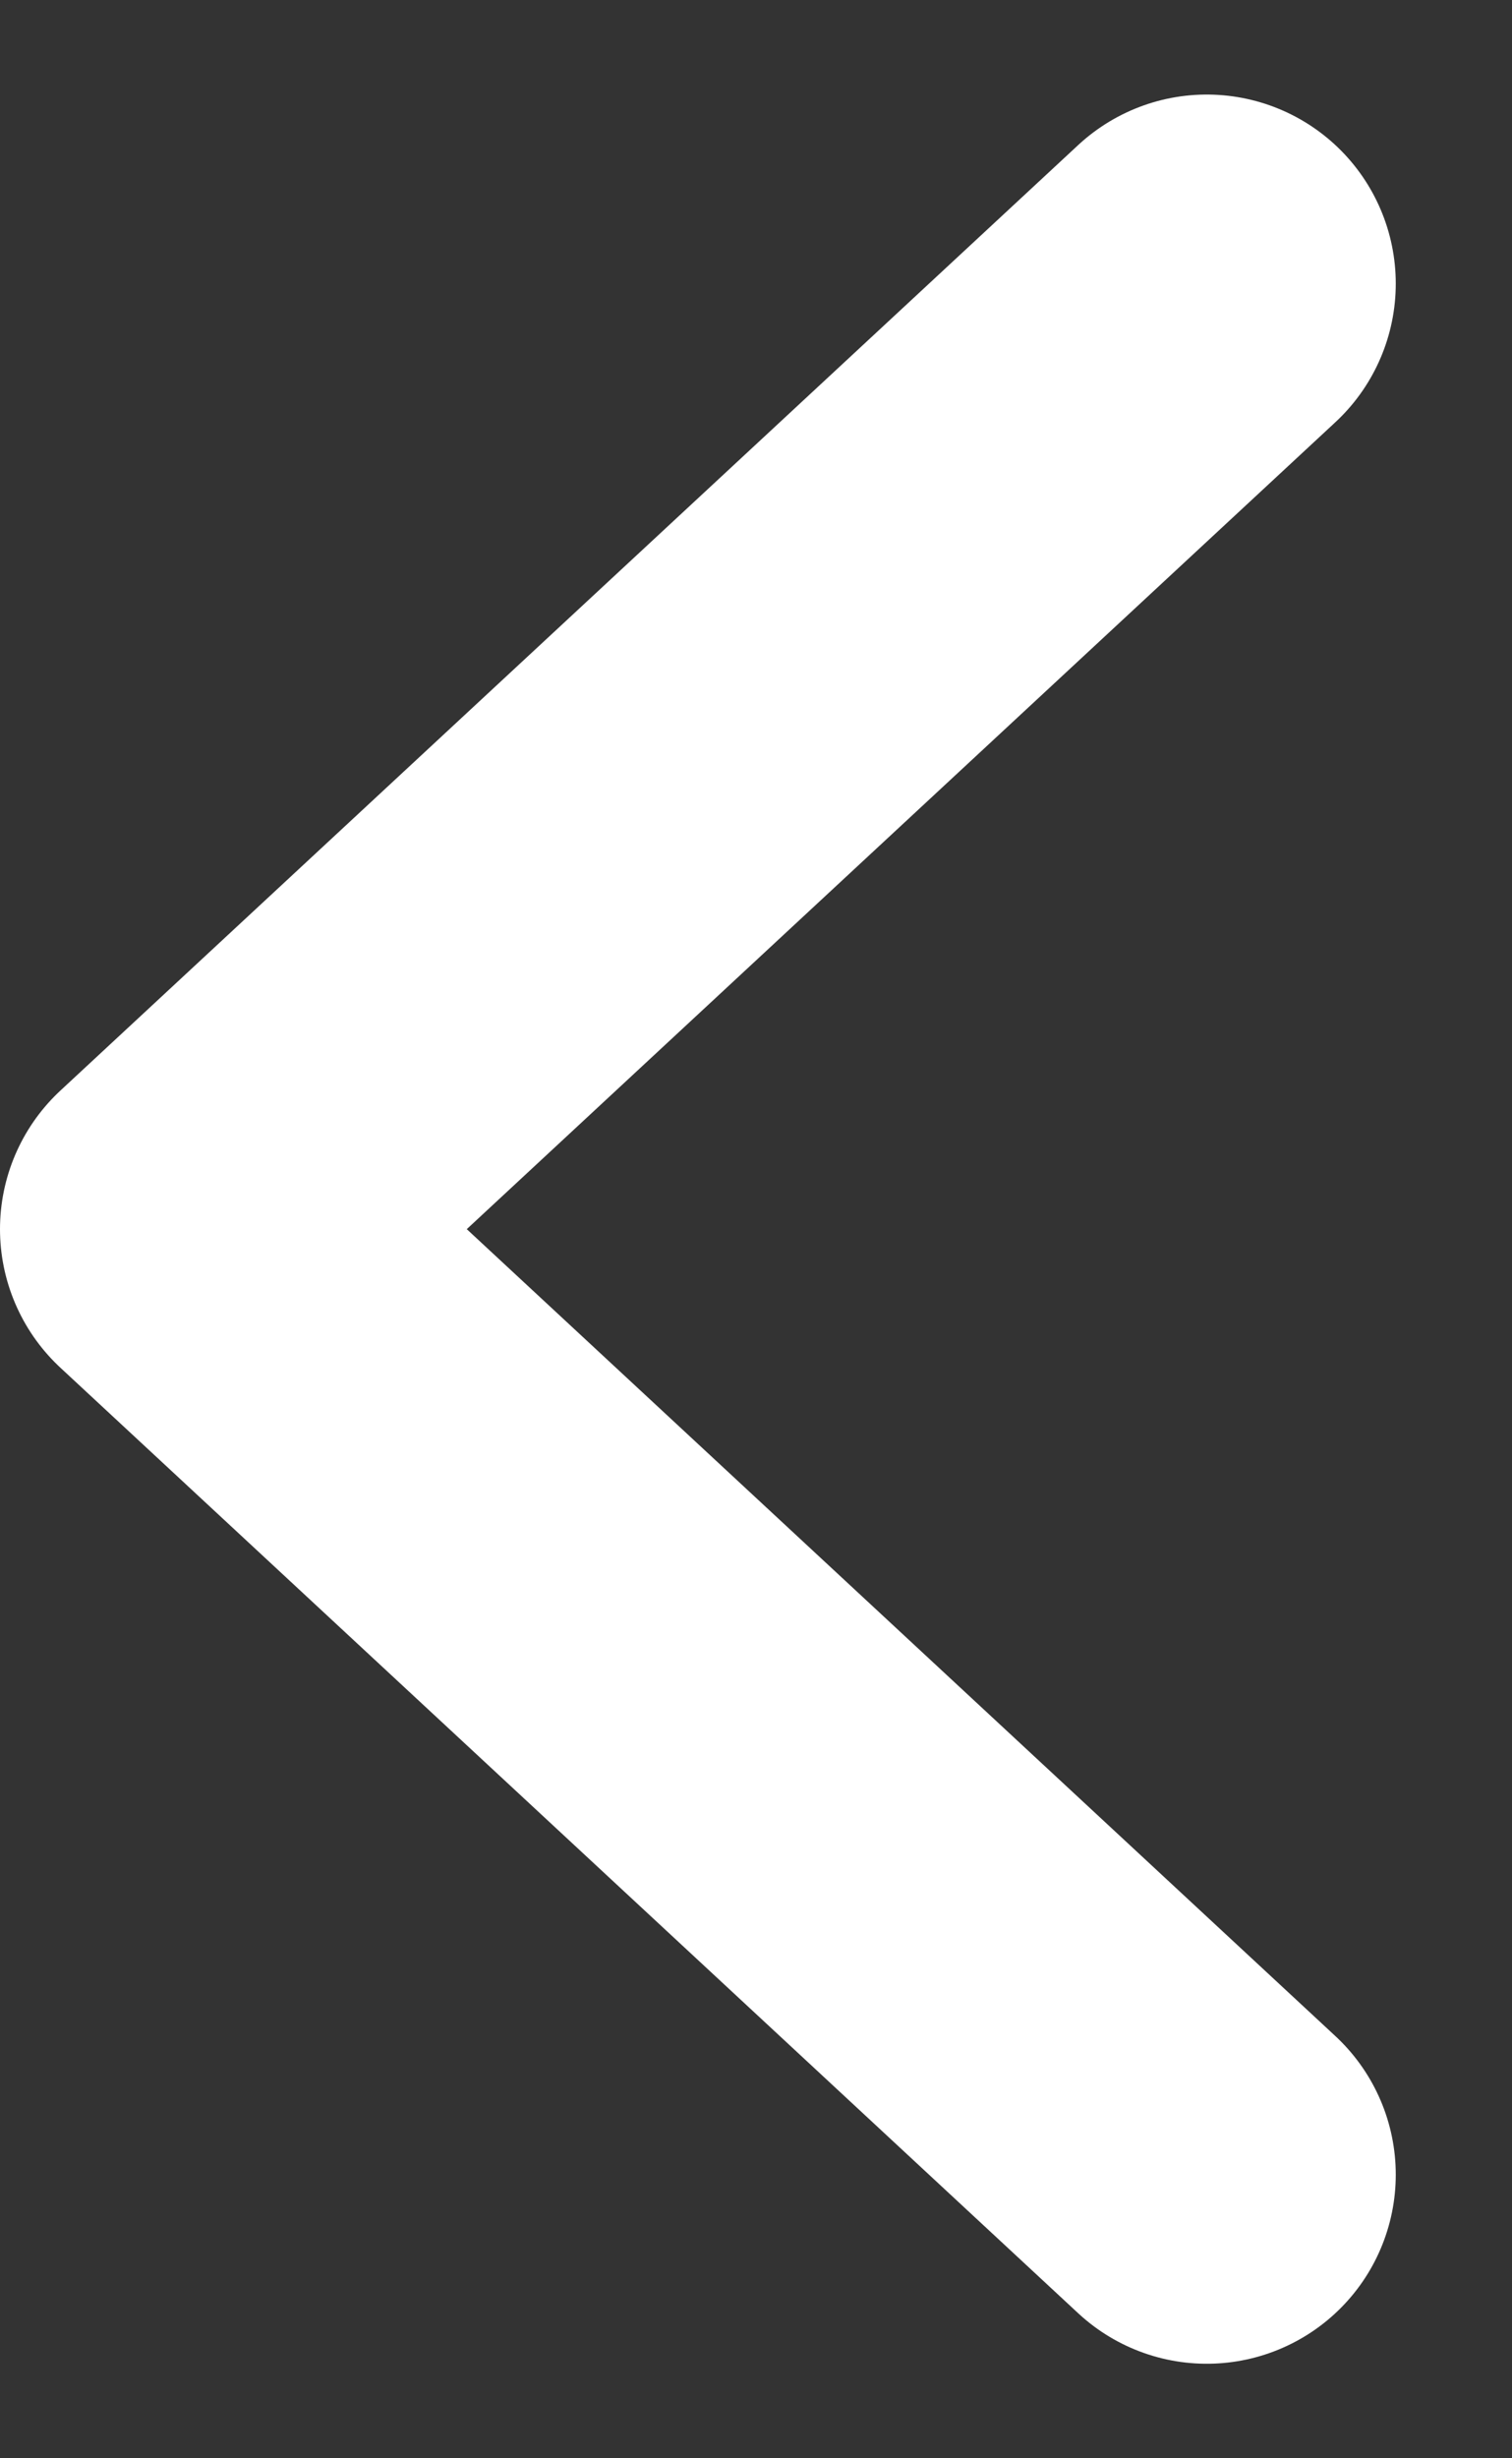 <svg width="8" height="13" viewBox="0 0 8 13" fill="none" xmlns="http://www.w3.org/2000/svg">
<rect x="0" y="0" width="8" height="13" fill="#333333" stroke="none"/>
<path d="M6.385 11.5L1 6.5L6.385 1.5" stroke="white" stroke-width="2" stroke-linecap="round" stroke-linejoin="round"/>
</svg>
